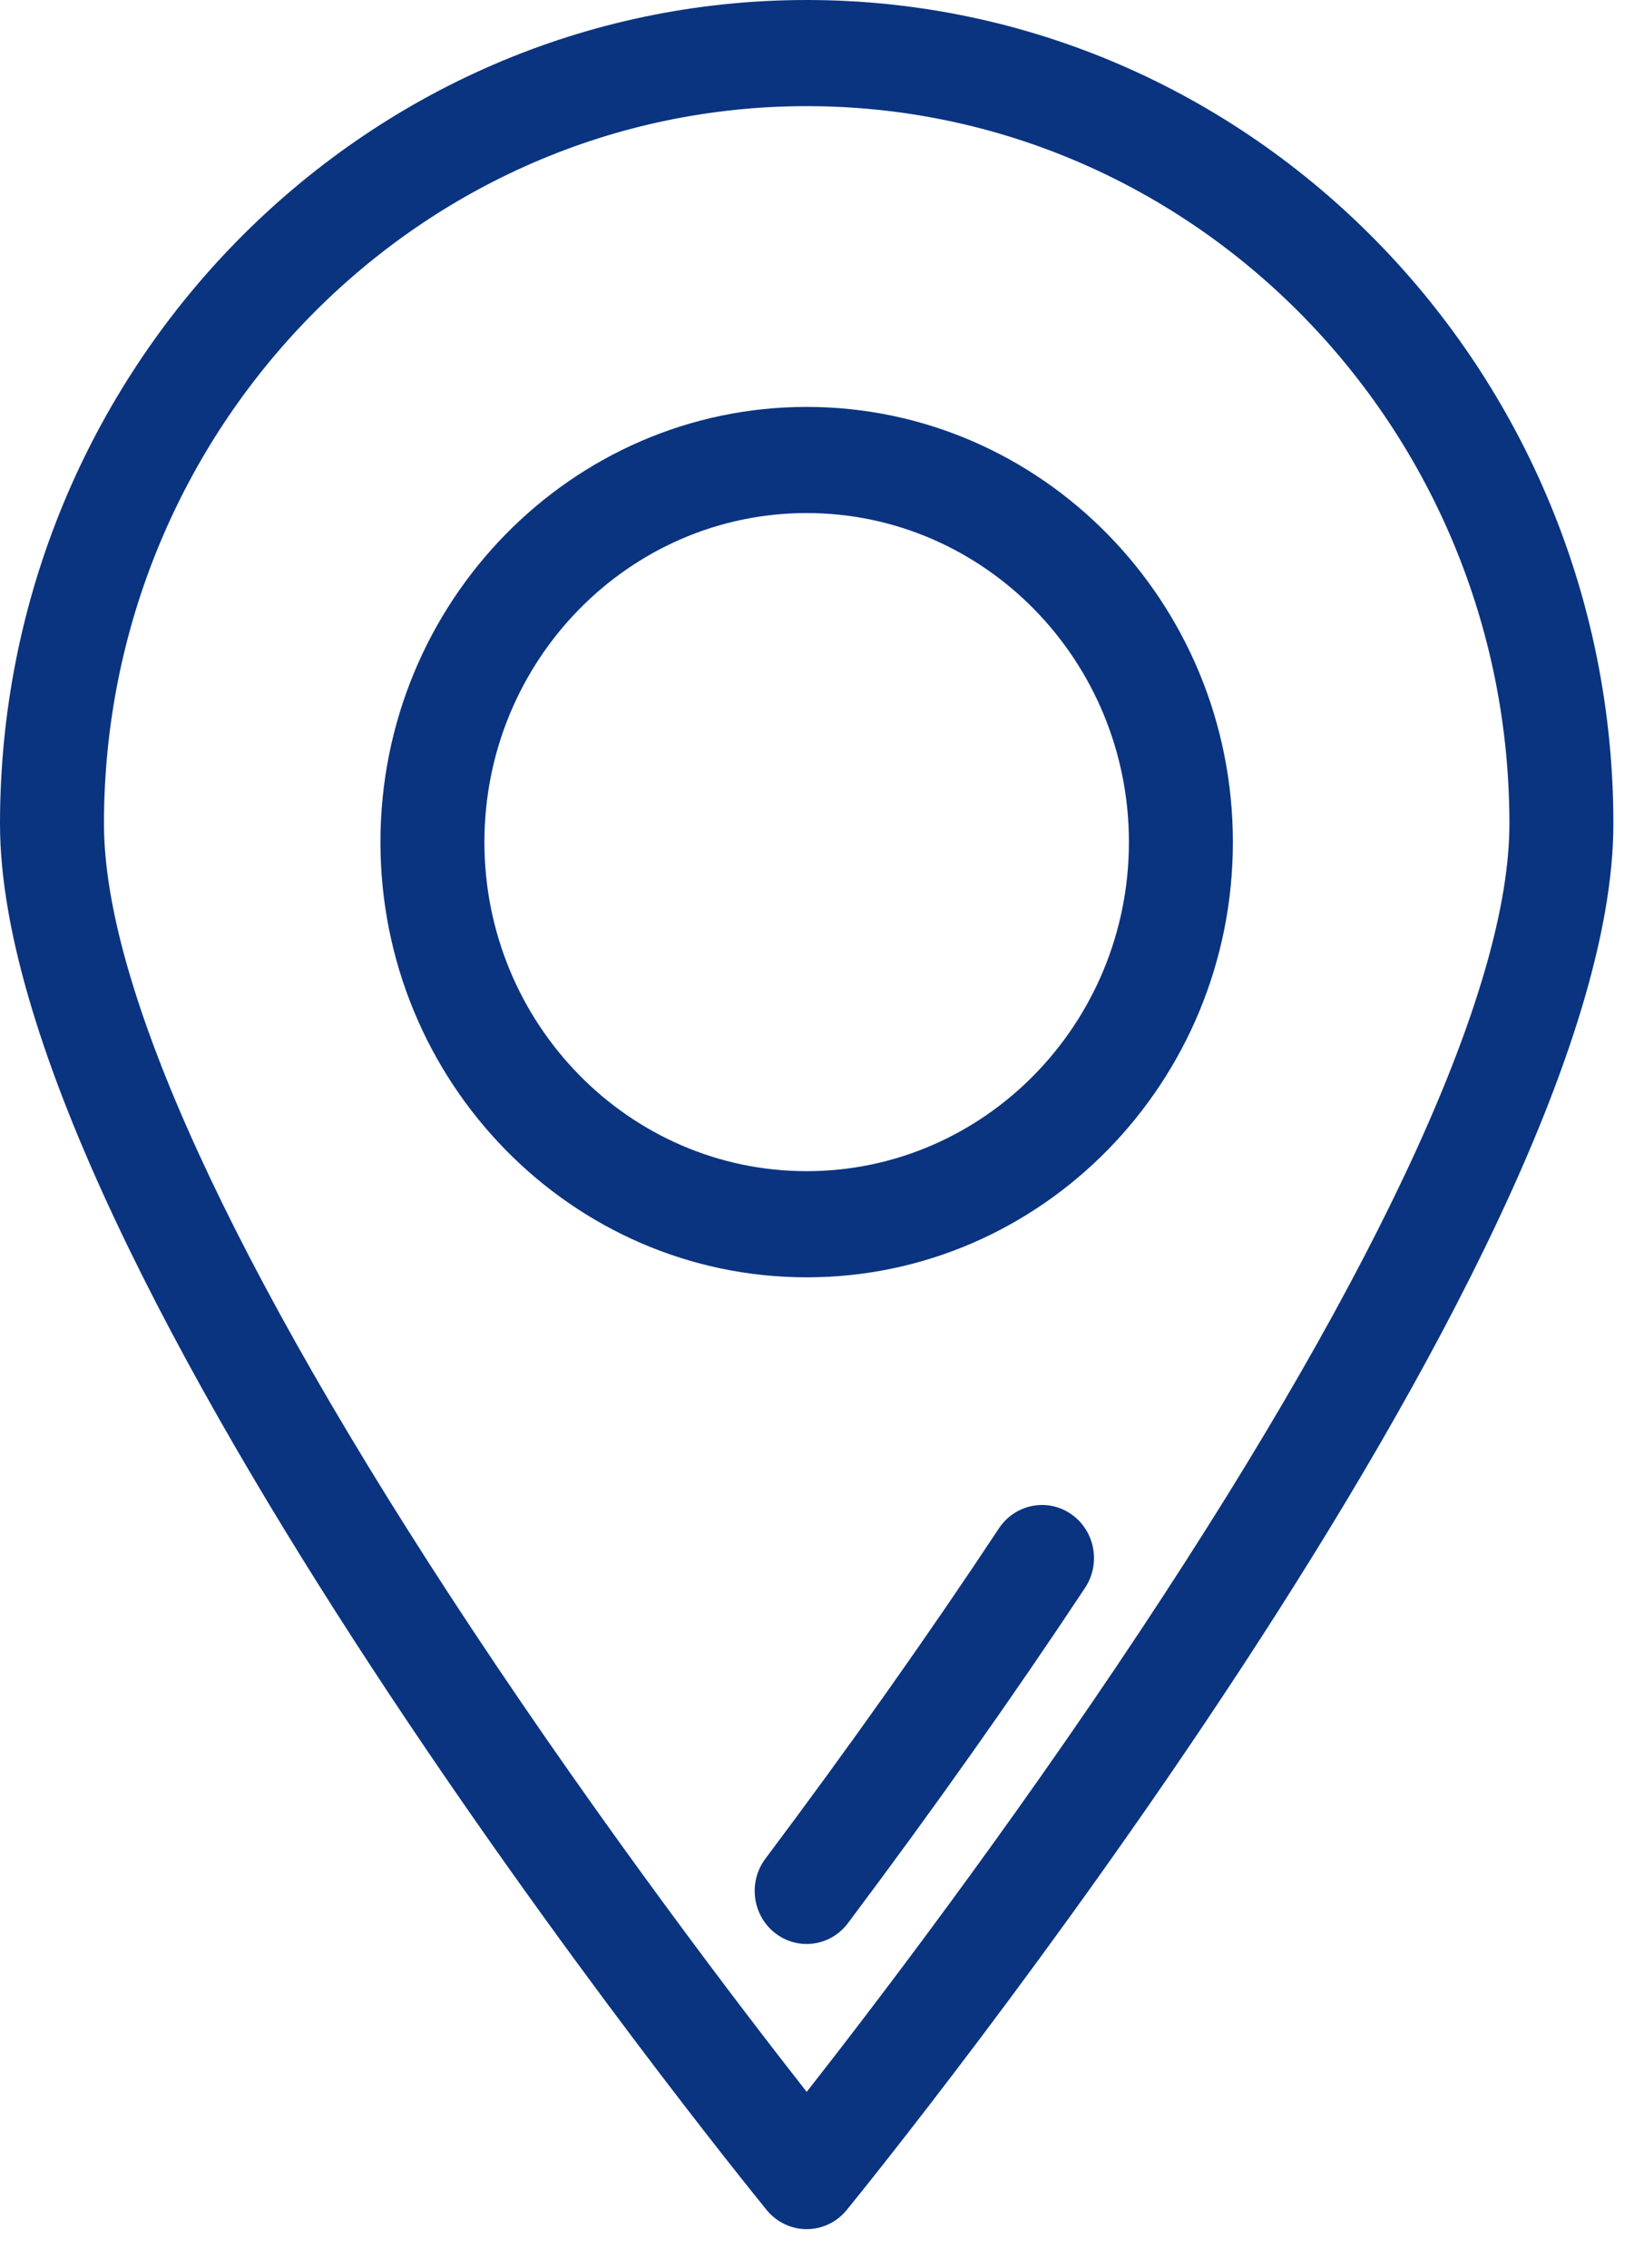 <svg width="29" height="40" viewBox="0 0 29 40" fill="none" xmlns="http://www.w3.org/2000/svg">
<path d="M14.23 0C6.384 0 0 6.516 0 14.526C0 22.281 12.973 38.297 13.525 38.975C13.699 39.188 13.957 39.312 14.23 39.312C14.502 39.312 14.761 39.188 14.935 38.975C15.487 38.297 28.46 22.281 28.46 14.526C28.46 6.516 22.076 0 14.23 0ZM14.23 36.891C13.08 35.425 10.69 32.3 8.325 28.729C4.078 22.317 1.834 17.406 1.834 14.526C1.834 7.549 7.395 1.872 14.23 1.872C21.065 1.872 26.626 7.549 26.626 14.526C26.626 17.406 24.382 22.317 20.135 28.729C17.77 32.3 15.38 35.425 14.23 36.891Z" fill="#0A3480"/>
<path d="M18.894 26.701C18.475 26.412 17.905 26.525 17.621 26.953C16.384 28.823 14.998 30.783 13.502 32.778C13.194 33.188 13.27 33.776 13.672 34.09C13.838 34.22 14.034 34.283 14.229 34.283C14.504 34.283 14.777 34.156 14.957 33.916C16.476 31.891 17.883 29.901 19.141 28.001C19.424 27.573 19.314 26.991 18.894 26.701Z" fill="#0A3480"/>
<path d="M14.229 7.176C10.084 7.176 6.711 10.619 6.711 14.851C6.711 19.083 10.084 22.526 14.229 22.526C18.375 22.526 21.748 19.083 21.748 14.851C21.748 10.619 18.375 7.176 14.229 7.176ZM14.229 20.654C11.095 20.654 8.545 18.051 8.545 14.851C8.545 11.651 11.095 9.048 14.229 9.048C17.364 9.048 19.914 11.651 19.914 14.851C19.914 18.051 17.364 20.654 14.229 20.654Z" fill="#0A3480"/>
</svg>
